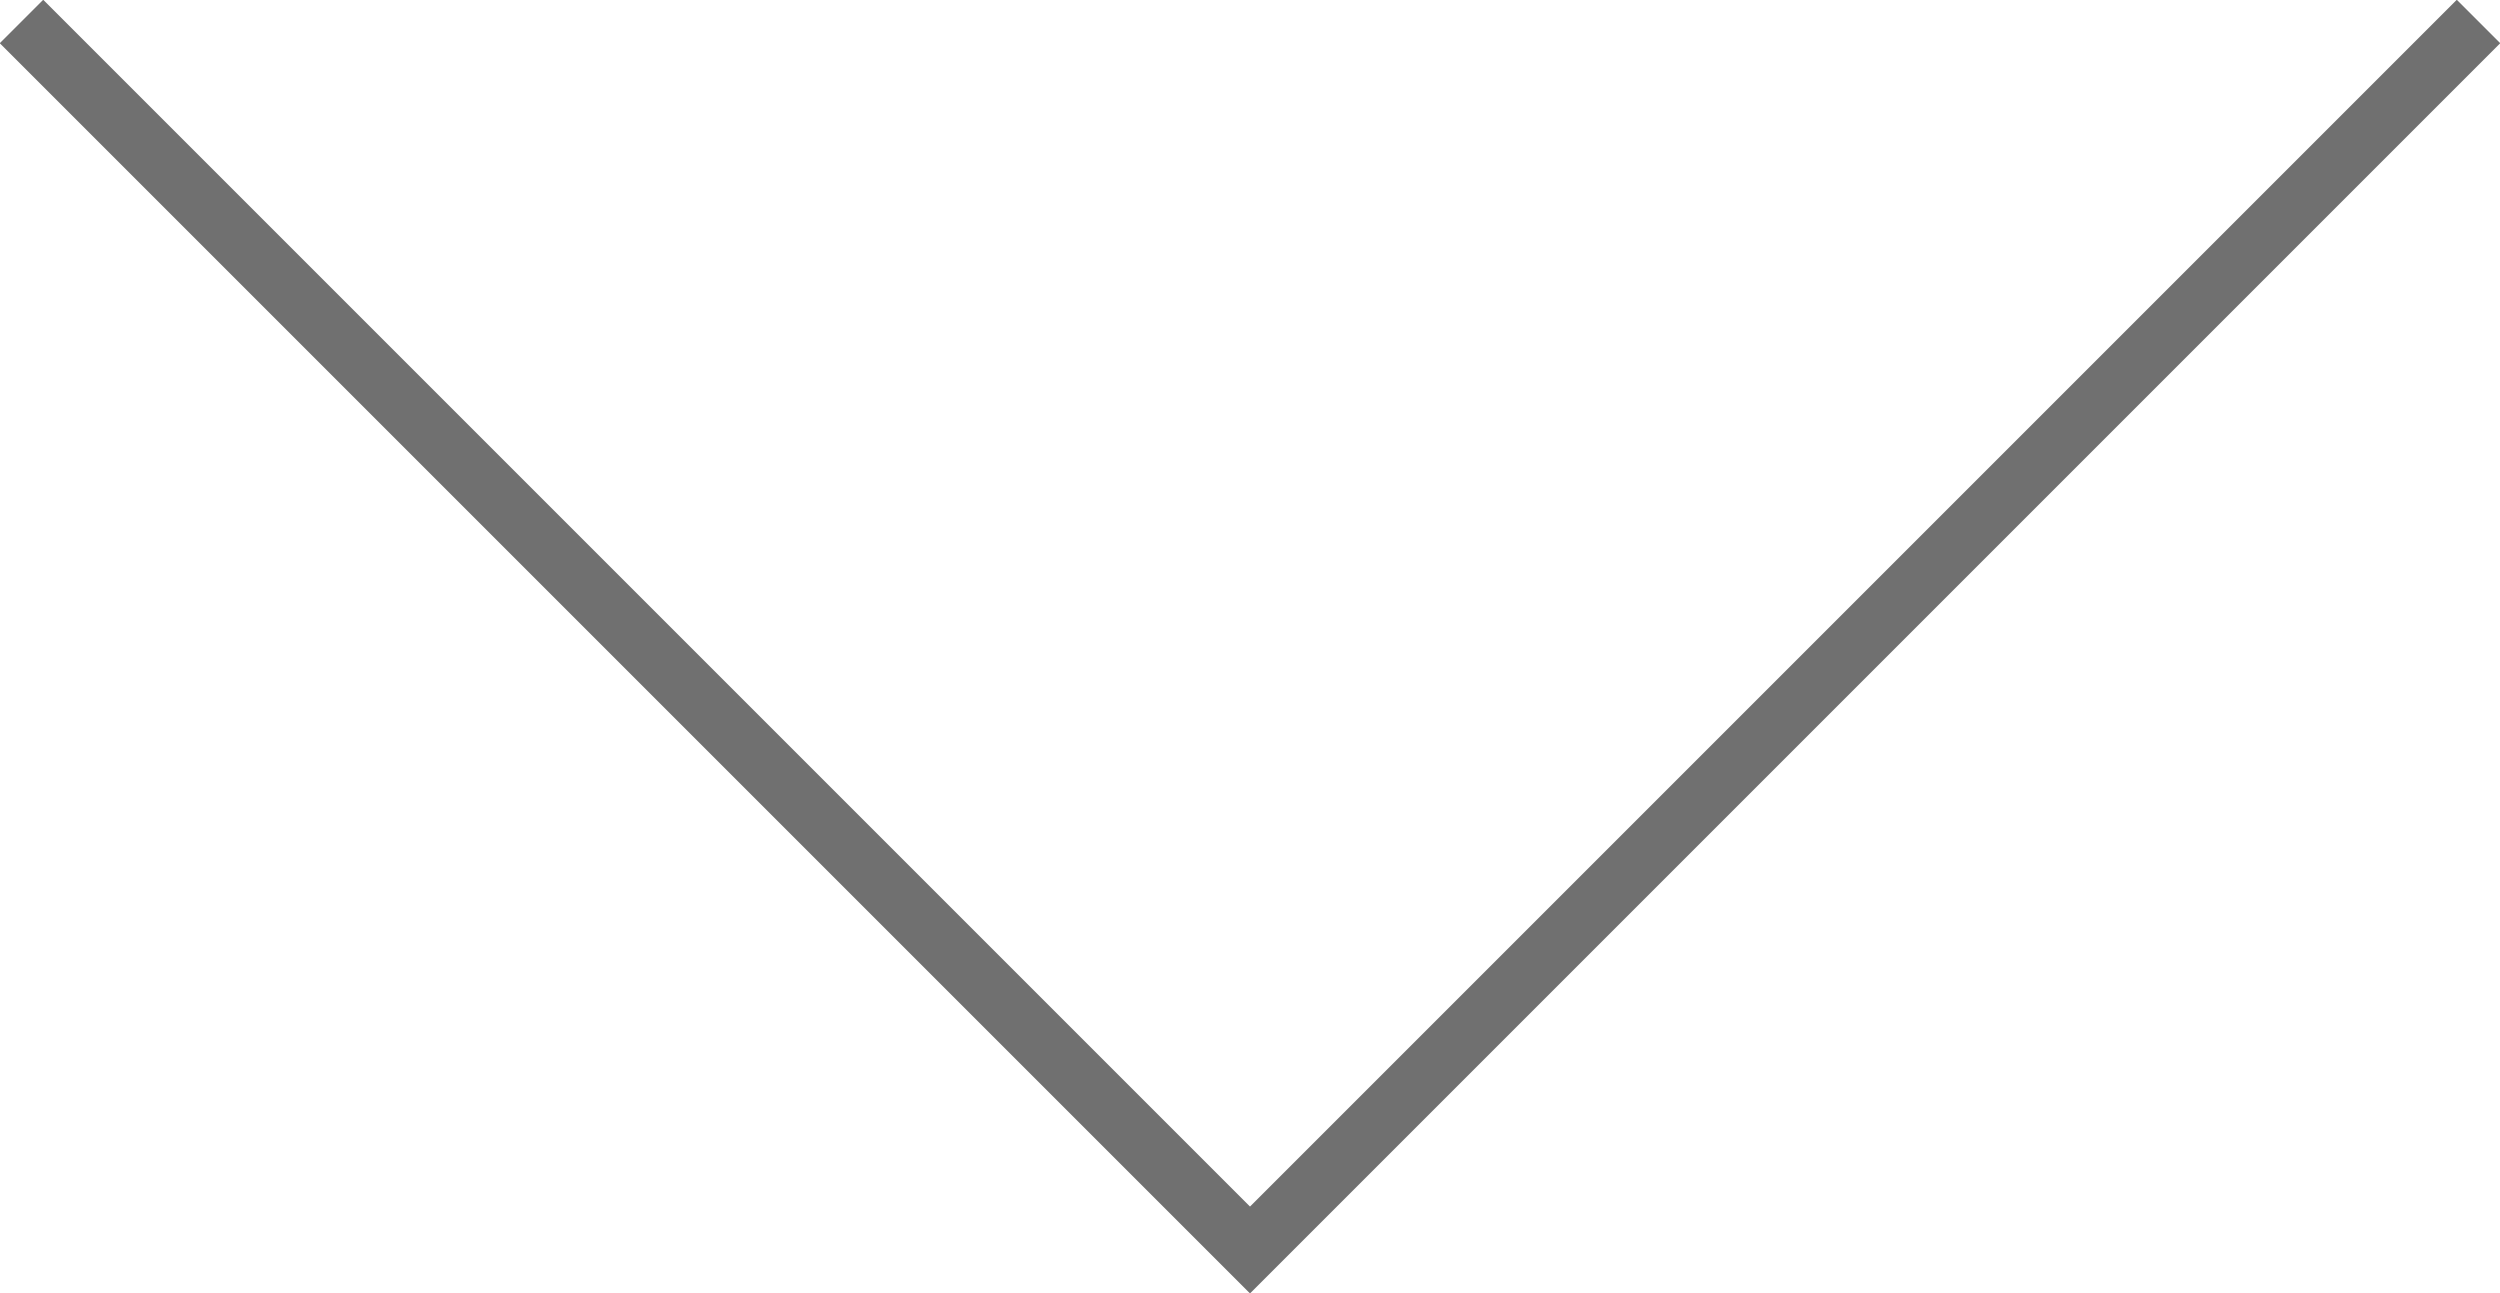 <?xml version="1.0" encoding="utf-8"?>
<!-- Generator: Adobe Illustrator 28.2.0, SVG Export Plug-In . SVG Version: 6.00 Build 0)  -->
<svg version="1.1" baseProfile="tiny" id="レイヤー_1"
	 xmlns="http://www.w3.org/2000/svg" xmlns:xlink="http://www.w3.org/1999/xlink" x="0px" y="0px" viewBox="0 0 81.4 42.1"
	 overflow="visible" xml:space="preserve">
<polyline fill="none" stroke="#707070" stroke-width="2" points="80.7,0.7 40.7,40.7 0.7,0.7 "/>
</svg>
